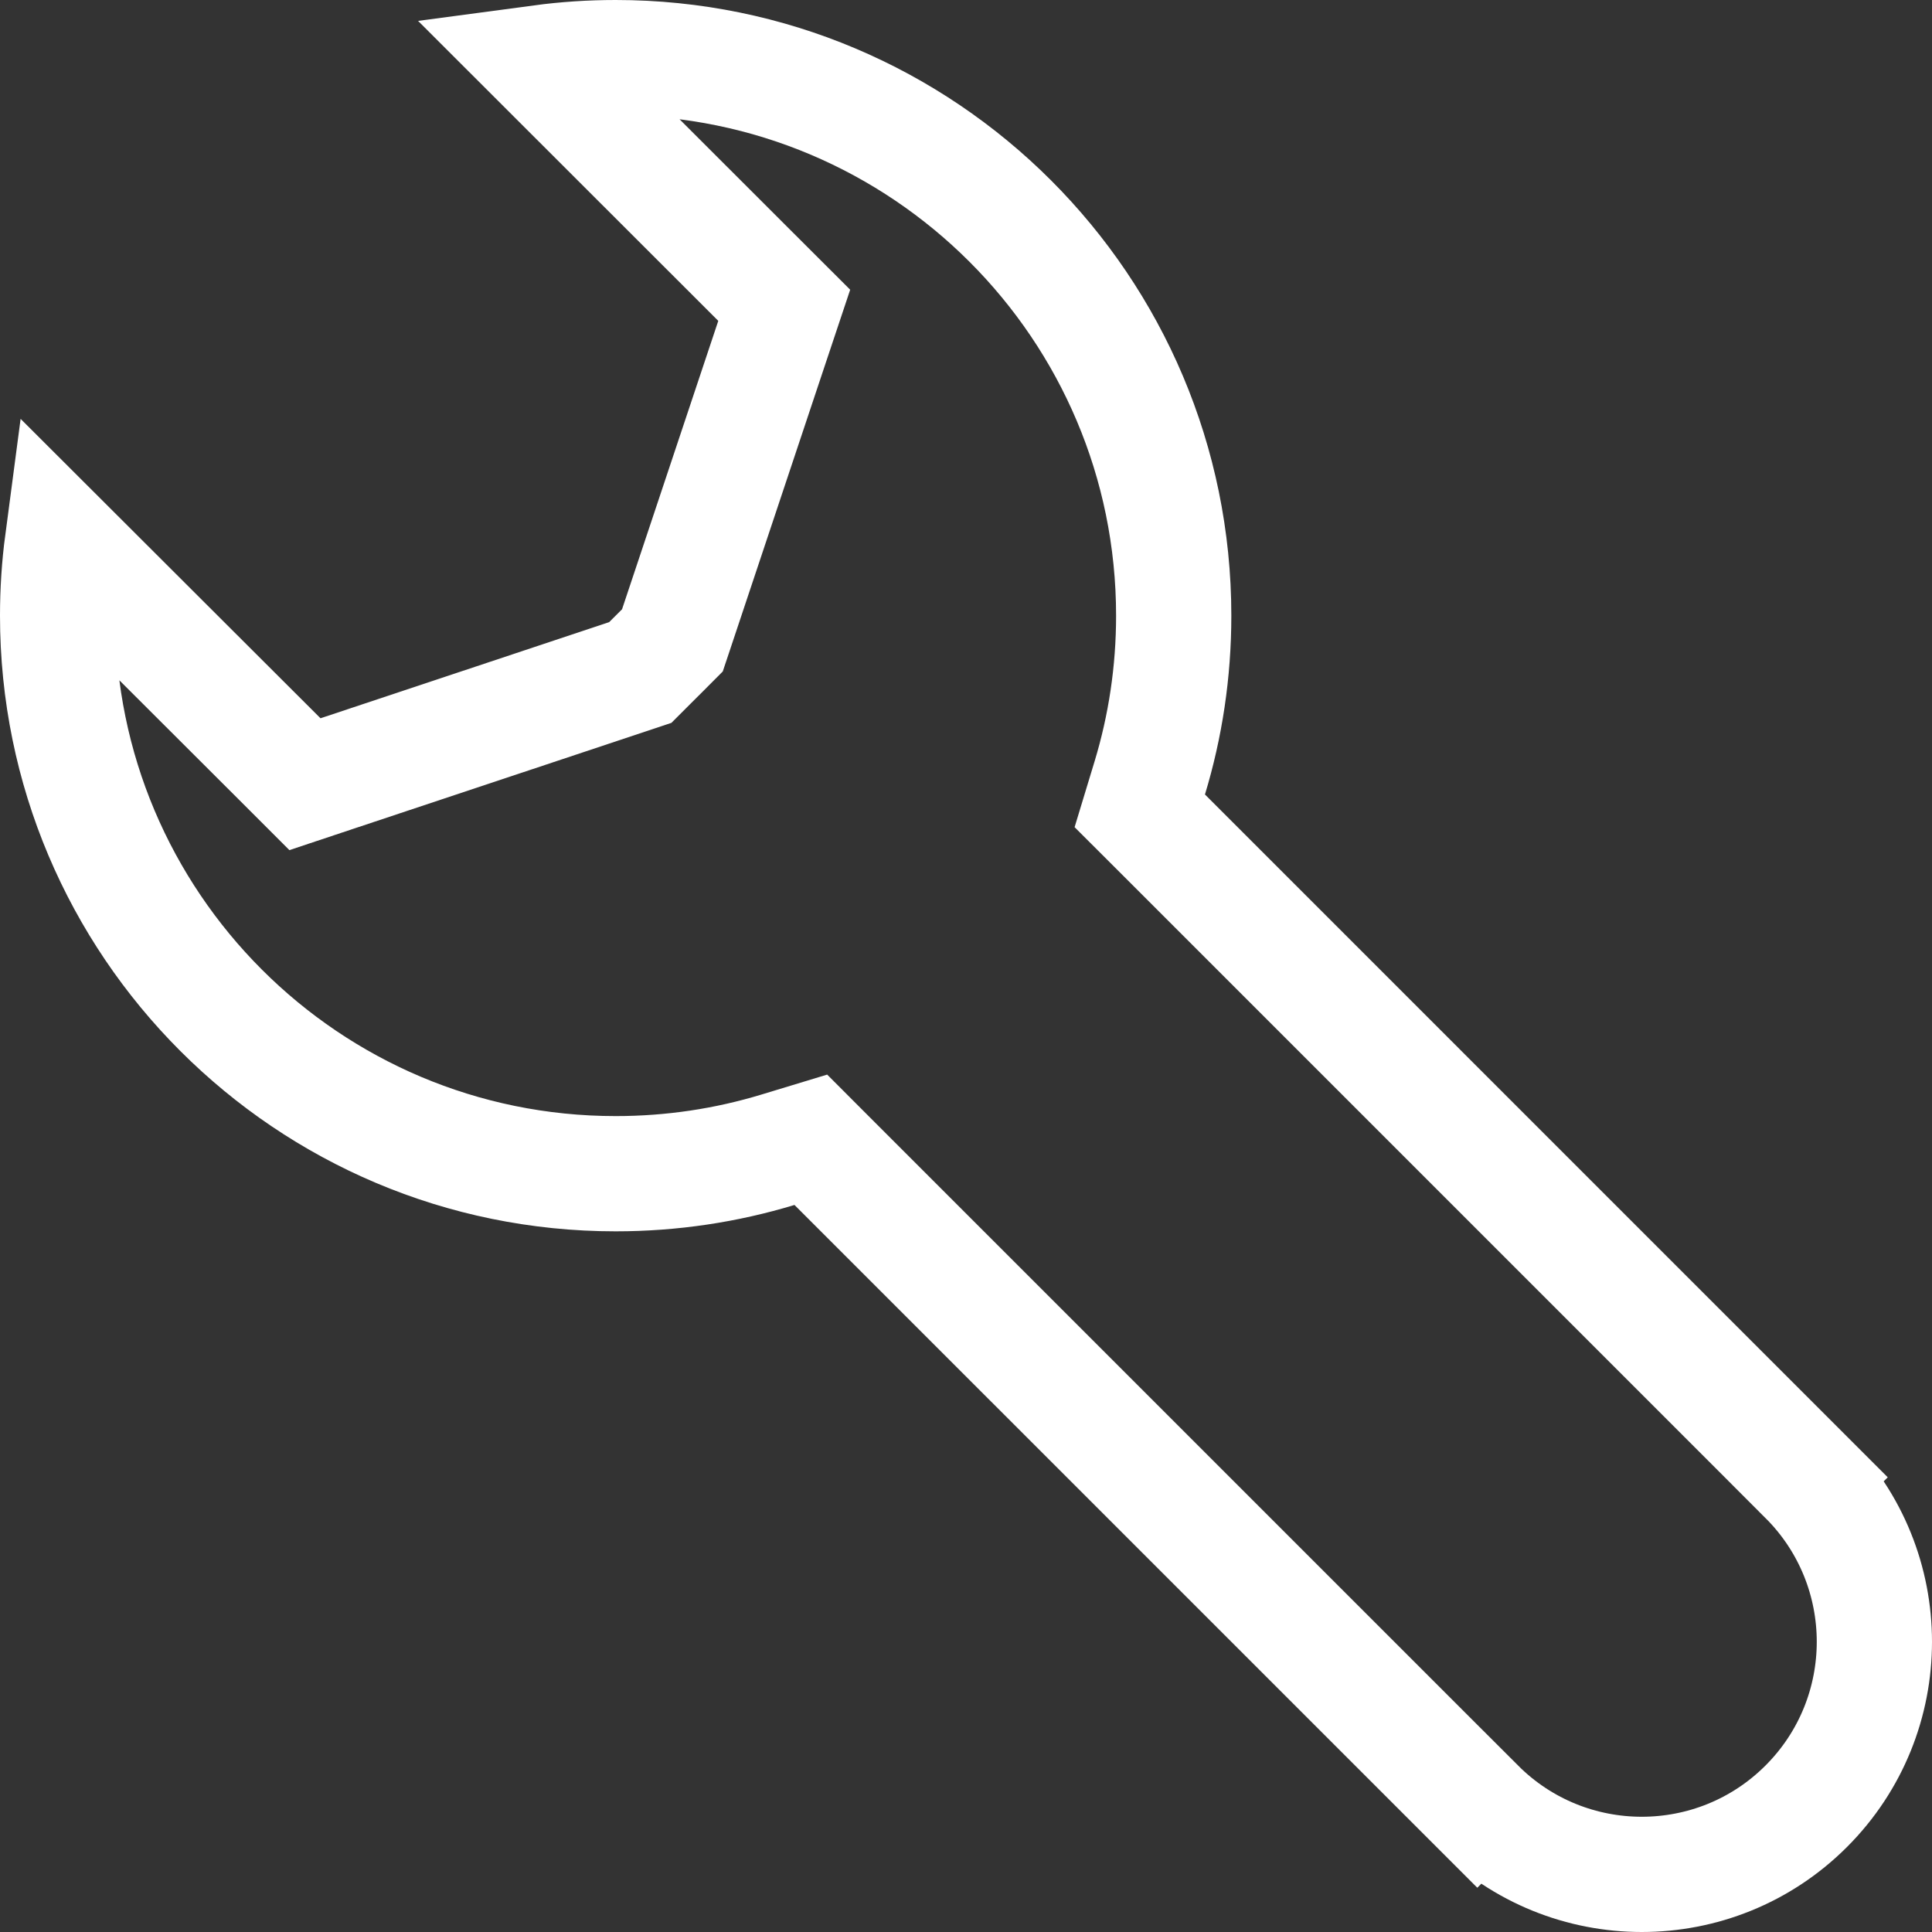 <svg xmlns="http://www.w3.org/2000/svg" width="57" height="57" viewBox="0 0 57 57" fill="none"><rect x="0" y="0" width="57" height="57" fill="#333333" stroke="none"/><path d="M33.923 22.947L33.627 23.922L34.348 24.642L53.29 43.585L54.492 42.383L53.29 43.585C55.97 46.265 55.97 50.61 53.29 53.29C50.61 55.97 46.265 55.97 43.585 53.29L42.383 54.492L43.585 53.29L24.642 34.348L23.922 33.627L22.947 33.923C21.436 34.381 19.83 34.628 18.164 34.628C9.071 34.628 1.7 27.257 1.7 18.164C1.7 17.427 1.748 16.702 1.842 15.992L8.255 22.394L8.997 23.136L9.993 22.804L18.509 19.968L18.89 19.841L19.174 19.557L19.555 19.177L19.838 18.893L19.965 18.513L22.804 10.004L23.137 9.007L22.393 8.264L15.969 1.845C16.686 1.749 17.419 1.7 18.164 1.7C27.257 1.7 34.628 9.071 34.628 18.164C34.628 19.83 34.381 21.436 33.923 22.947Z" stroke="white" stroke-width="3.4"></path></svg>